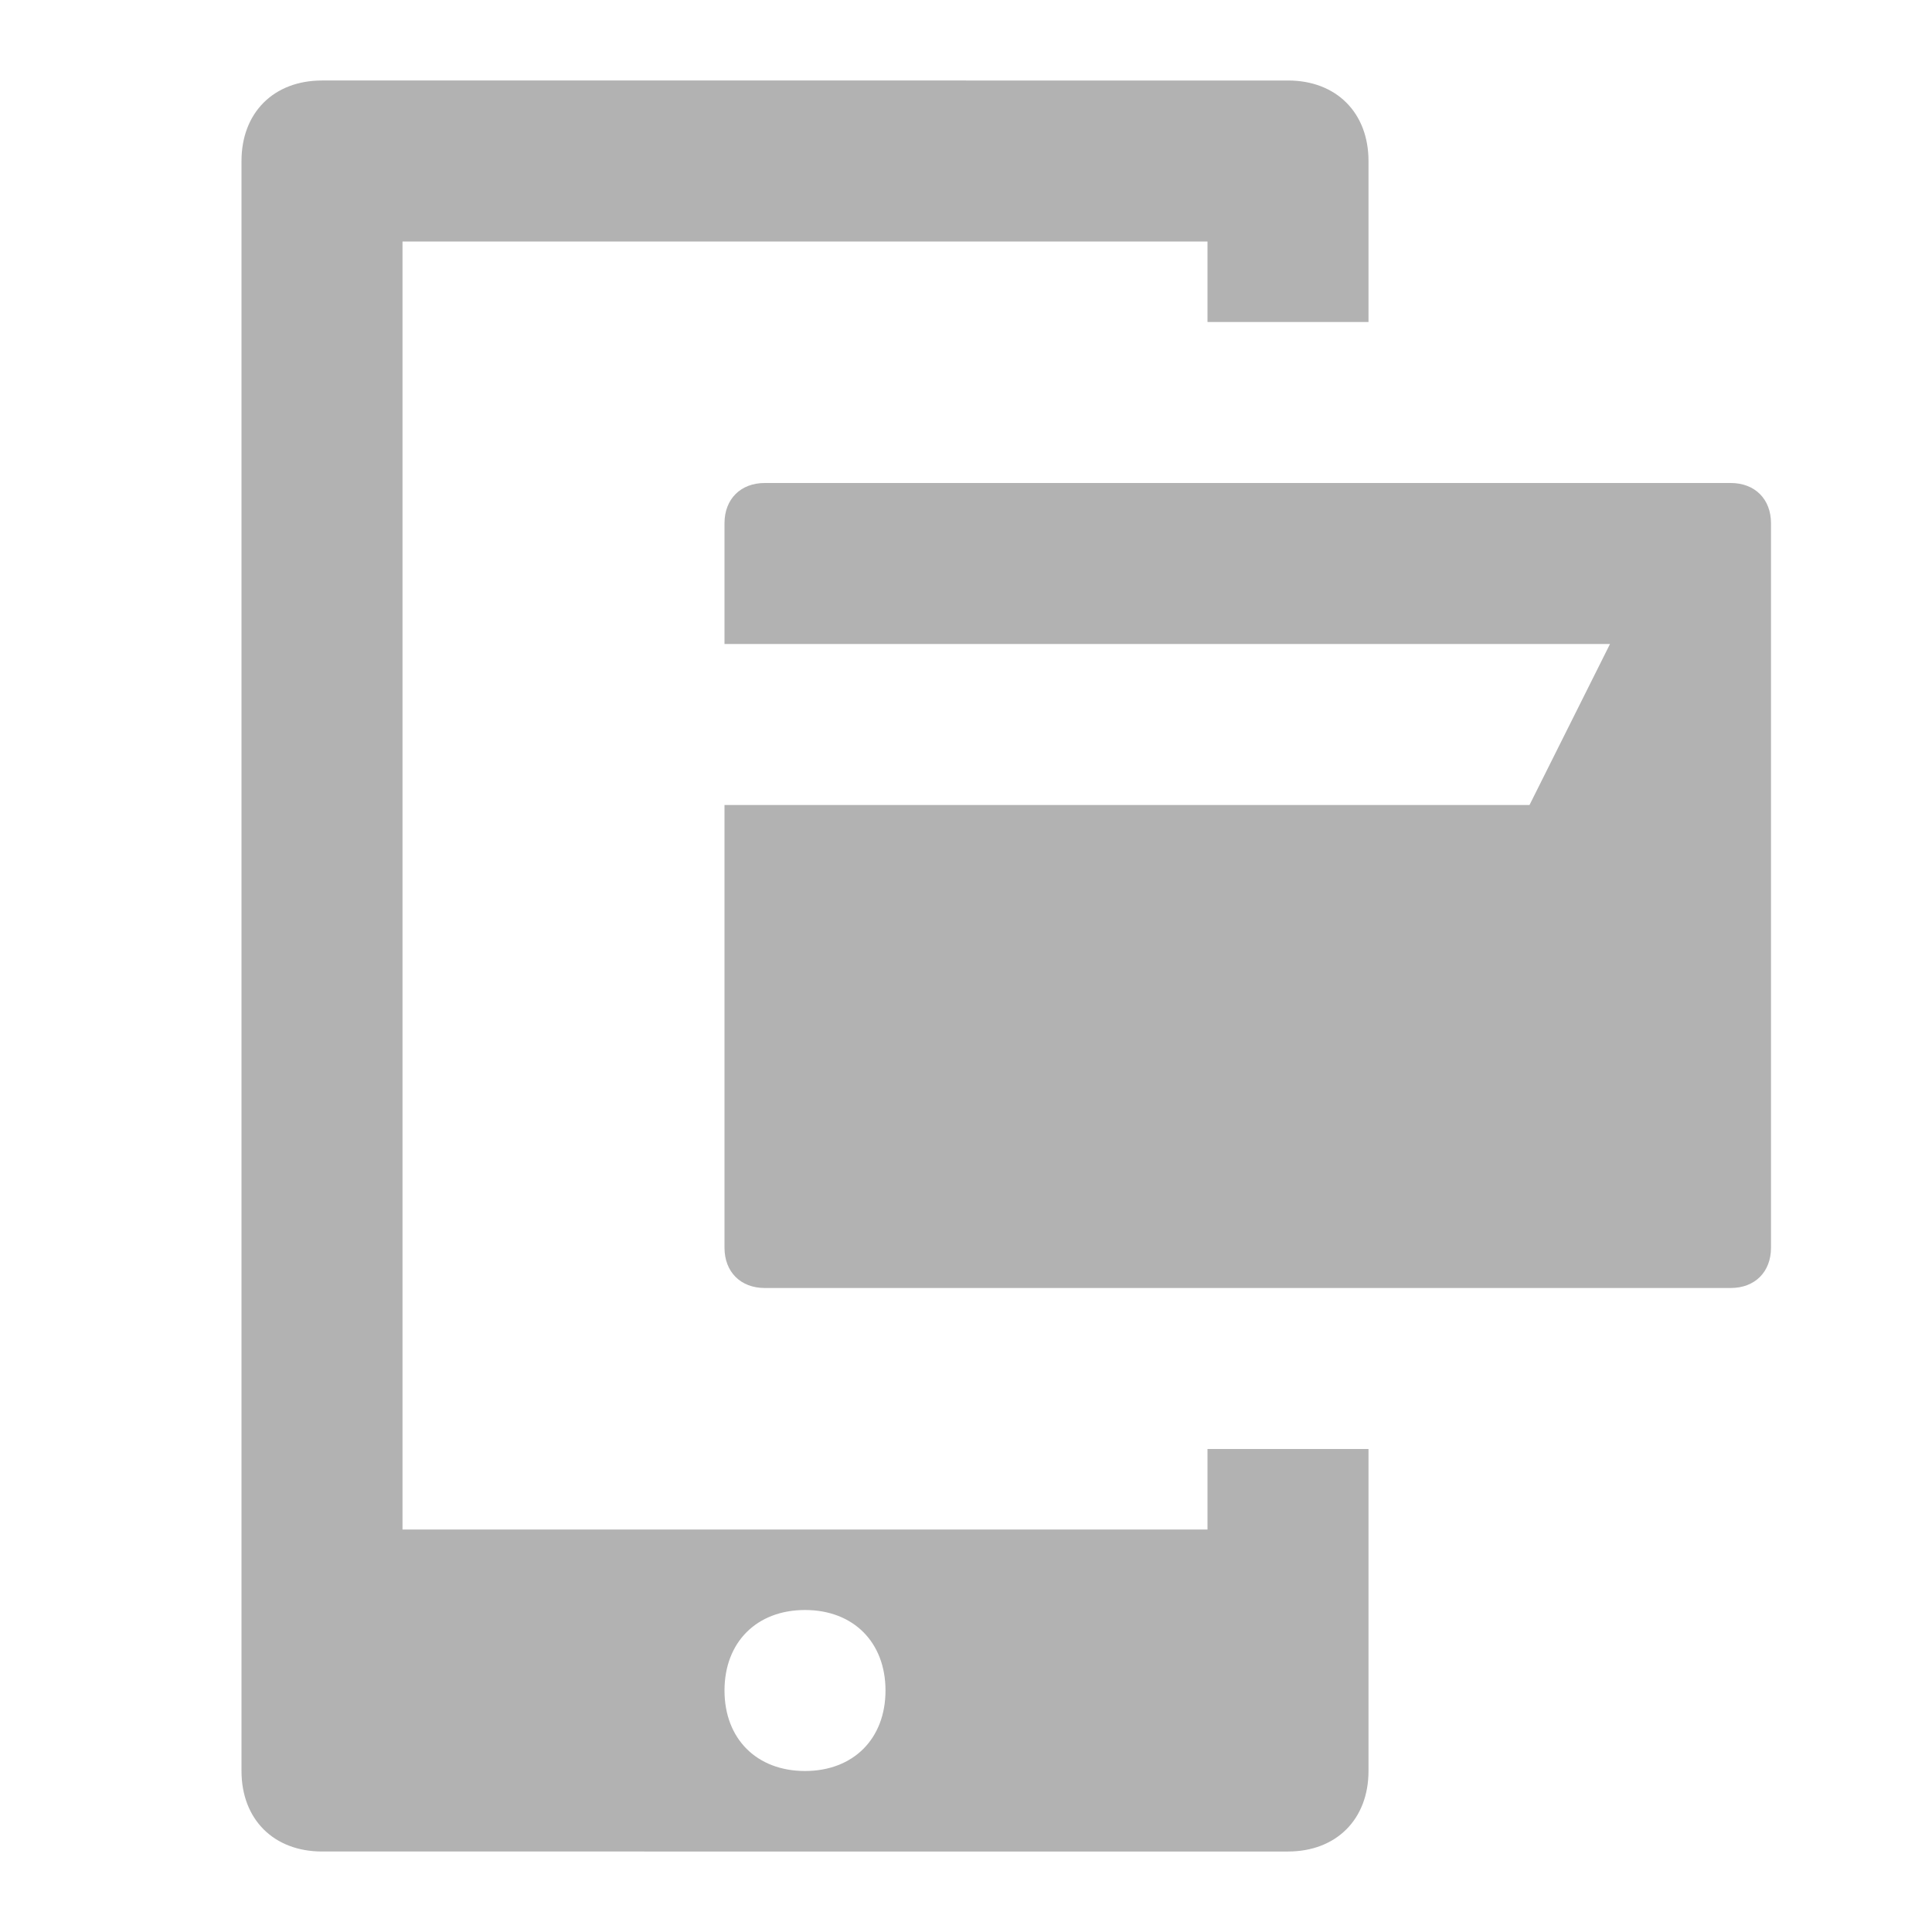 <?xml version="1.0" encoding="utf-8"?>
<!-- Generator: Adobe Illustrator 24.1.0, SVG Export Plug-In . SVG Version: 6.00 Build 0)  -->
<svg version="1.1" id="Capa_1" xmlns="http://www.w3.org/2000/svg" xmlns:xlink="http://www.w3.org/1999/xlink" x="0px" y="0px"
	 viewBox="0 0 24 24" style="enable-background:new 0 0 24 24;" xml:space="preserve">
<style type="text/css">
	.st0{fill-rule:evenodd;clip-rule:evenodd;fill:#B2B2B2;}
</style>
<desc>Created with Sketch.</desc>
<g id="Financial-Operations-and-Products_x2F_Digital-Card">
	<path id="_x2D__xD83C__xDFA8_-Change-Icon-color-here" class="st0" d="M16,1c0.6,0,1,0.4,1,1v2h-2V3H5v16h10v-1h2v4
		c0,0.6-0.4,1-1,1H4c-0.6,0-1-0.4-1-1V2c0-0.6,0.4-1,1-1H16z M10,20c-0.6,0-1,0.4-1,1s0.4,1,1,1c0.6,0,1-0.4,1-1S10.6,20,10,20z
		 M21.5,6C21.8,6,22,6.2,22,6.5v9c0,0.3-0.2,0.5-0.5,0.5h-12C9.2,16,9,15.8,9,15.5V10h10l1-2H9V6.5C9,6.2,9.2,6,9.5,6H21.5z"/>
</g>
</svg>
